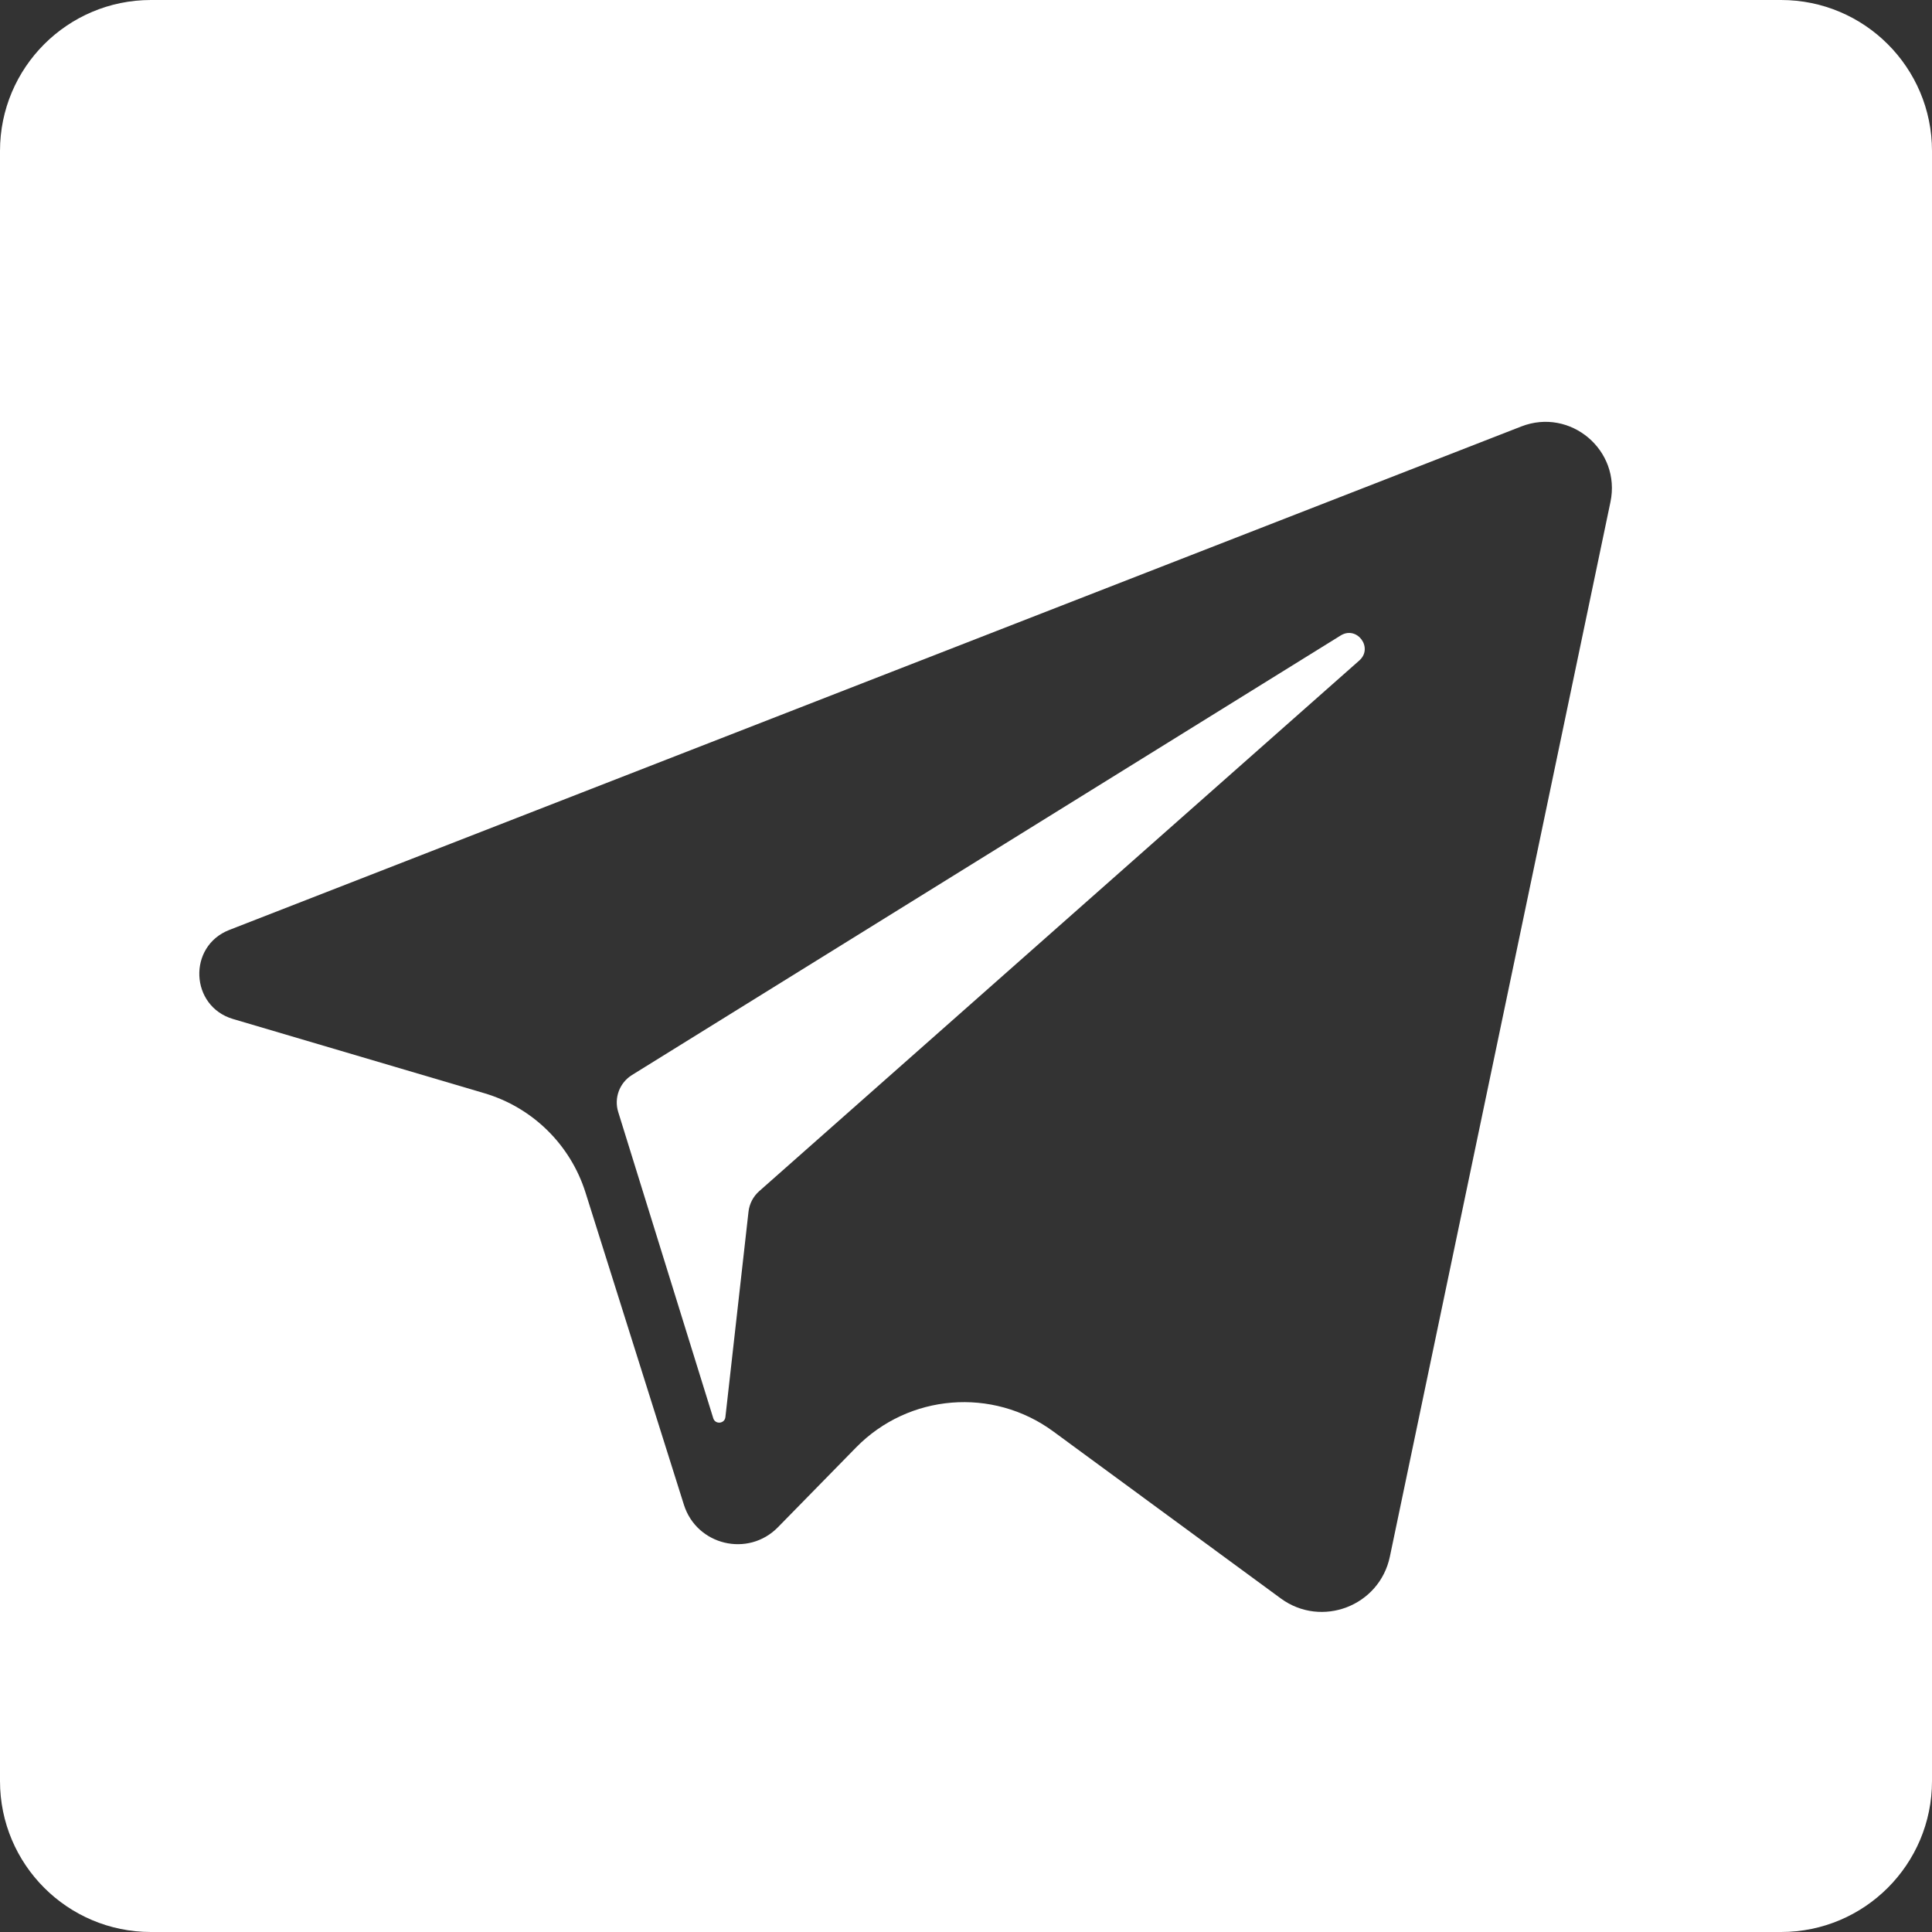 <?xml version="1.0" encoding="UTF-8"?> <svg xmlns="http://www.w3.org/2000/svg" width="512" height="512" viewBox="0 0 512 512" fill="none"><rect x="0" y="0" width="512" height="512" fill="#333333" stroke="none"/> <path d="M355.29 168.411L167.489 284.888C164.183 286.939 162.678 290.965 163.832 294.682L189.024 375.856C189.553 377.561 192.038 377.326 192.238 375.551L198.361 321.121C198.597 319.018 199.606 317.078 201.191 315.676L360.225 175.043C364.032 171.677 359.61 165.732 355.29 168.411Z" fill="white"></path> <path d="M40 0C17.909 0 0 17.909 0 40V472C0 494.091 17.909 512 40 512H472C494.091 512 512 494.091 512 472V40C512 17.909 494.091 0 472 0H40ZM426.786 133.039L368.331 412.513C365.587 425.628 350.206 431.518 339.405 423.59L279.115 379.335C263.067 367.555 240.799 369.37 226.869 383.592L206.163 404.733C198.269 412.794 184.631 409.532 181.239 398.77L155.17 316.05C151.169 303.354 141.115 293.48 128.348 289.711L61.767 270.05C50.353 266.679 49.68 250.765 60.77 246.443L403.15 113.021C416.183 107.943 429.65 119.348 426.786 133.039Z" fill="white"></path> </svg> 